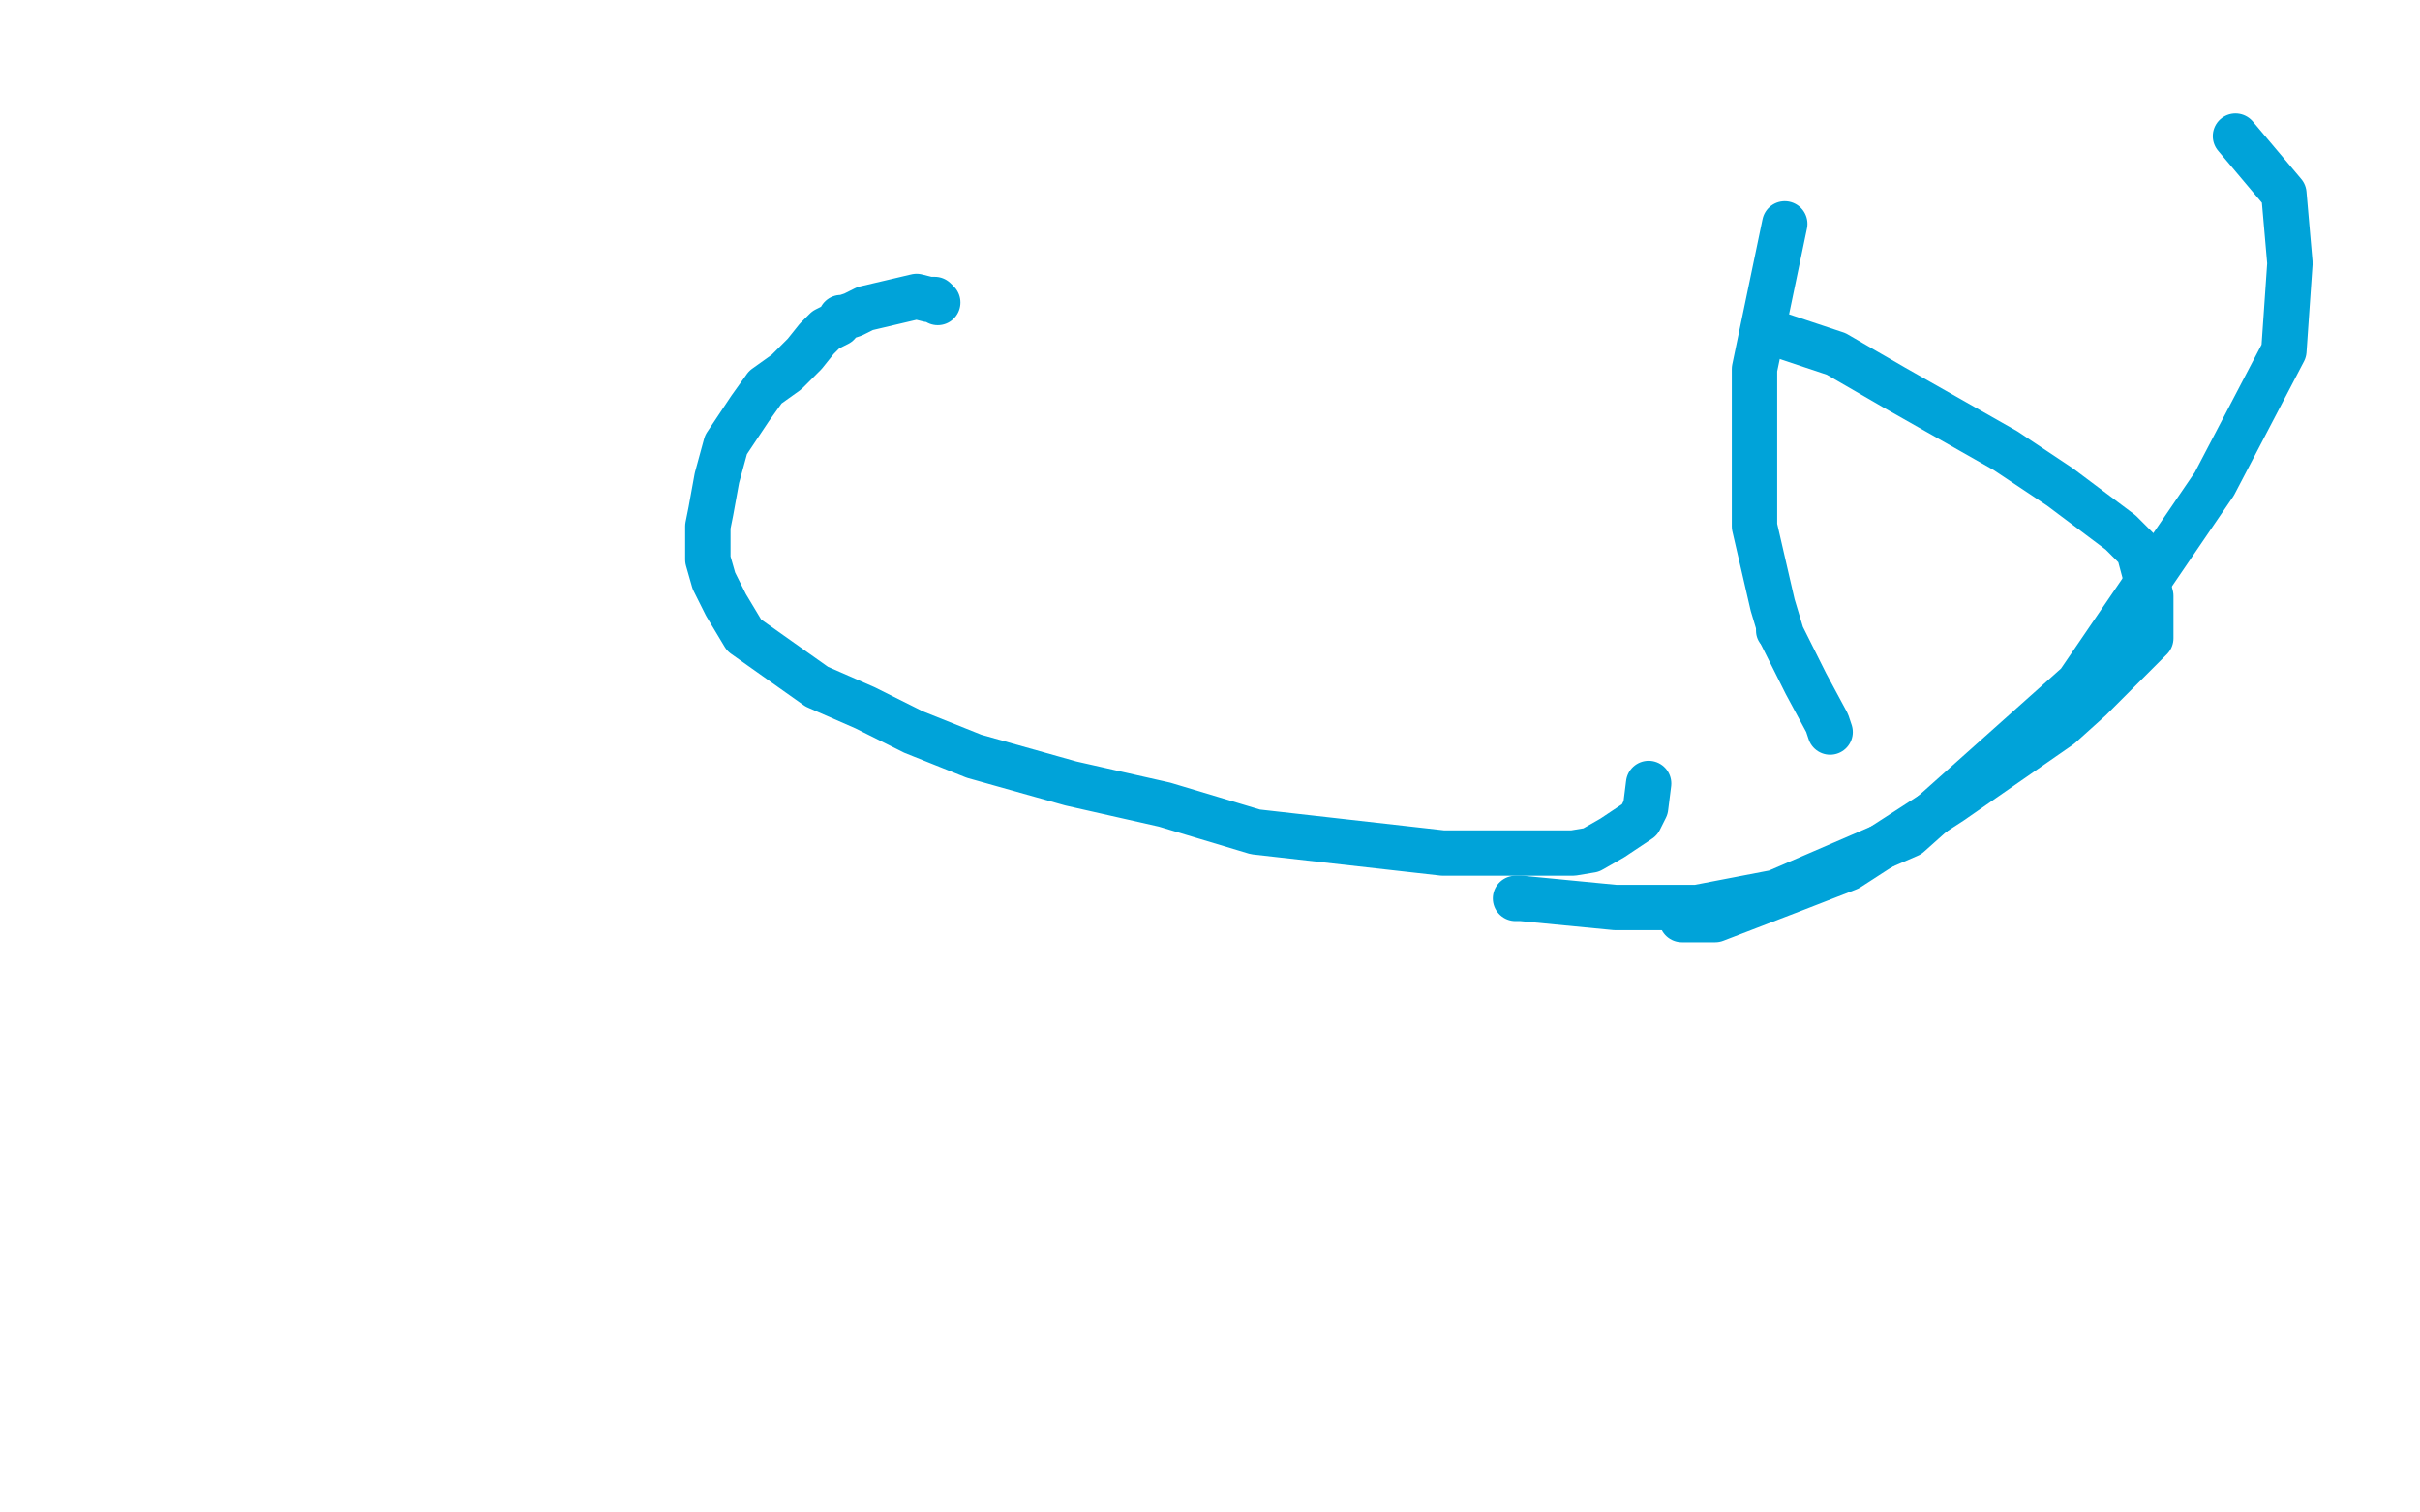 <?xml version="1.0" standalone="no"?>
<!DOCTYPE svg PUBLIC "-//W3C//DTD SVG 1.1//EN"
"http://www.w3.org/Graphics/SVG/1.1/DTD/svg11.dtd">

<svg width="800" height="500" version="1.1" xmlns="http://www.w3.org/2000/svg" xmlns:xlink="http://www.w3.org/1999/xlink" style="stroke-antialiasing: false"><desc>This SVG has been created on https://colorillo.com/</desc><rect x='0' y='0' width='800' height='500' style='fill: rgb(255,255,255); stroke-width:0' /><polyline points="310,100 309,99 309,99 307,99 307,99 303,98 303,98 286,102 286,102 282,104 282,104 279,105 279,105 278,105 278,105 277,107 277,107 273,109 273,109 270,112 270,112 266,117 266,117 260,123 260,123 253,128 253,128 248,135 248,135 240,147 240,147 237,158 237,158 235,169 235,169 234,174 234,174 234,185 234,185 236,192 236,192 240,200 240,200 246,210 246,210 270,227 270,227 286,234 286,234 302,242 302,242 322,250 322,250 354,259 354,259 385,266 385,266 415,275 415,275 477,282 477,282 496,282 496,282 520,282 520,282 526,281 526,281 533,277 533,277 542,271 542,271 544,267 544,267 545,259 545,259" style="fill: none; stroke: #00a3d9; stroke-width: 15; stroke-linejoin: round; stroke-linecap: round; stroke-antialiasing: false; stroke-antialias: 0; opacity: 1.0"/>
<polyline points="583,109 607,117 607,117 626,128 626,128 663,149 663,149 681,161 681,161 701,176 701,176 707,182 707,182 711,197 711,197 711,211 711,211 706,216 706,216 691,231 691,231 681,240 681,240 645,265 645,265 611,287 611,287 593,294 593,294 567,304 567,304 556,304 556,304" style="fill: none; stroke: #00a3d9; stroke-width: 15; stroke-linejoin: round; stroke-linecap: round; stroke-antialiasing: false; stroke-antialias: 0; opacity: 1.0"/>
<polyline points="501,297 503,297 503,297 534,300 534,300 561,300 561,300 587,295 587,295 631,276 631,276 687,226 687,226 732,160 732,160 755,116 755,116 757,87 757,87 755,64 755,64 739,45 739,45" style="fill: none; stroke: #00a3d9; stroke-width: 15; stroke-linejoin: round; stroke-linecap: round; stroke-antialiasing: false; stroke-antialias: 0; opacity: 1.0"/>
<polyline points="590,74 580,122 580,122 580,145 580,145 580,174 580,174 586,200 586,200 589,210 589,210 597,226 597,226 604,239 604,239 605,242 605,242 605,242 605,242" style="fill: none; stroke: #00a3d9; stroke-width: 15; stroke-linejoin: round; stroke-linecap: round; stroke-antialiasing: false; stroke-antialias: 0; opacity: 1.0"/>
<circle cx="587.5" cy="208.5" r="7" style="fill: #00a3d9; stroke-antialiasing: false; stroke-antialias: 0; opacity: 1.0"/>
</svg>
